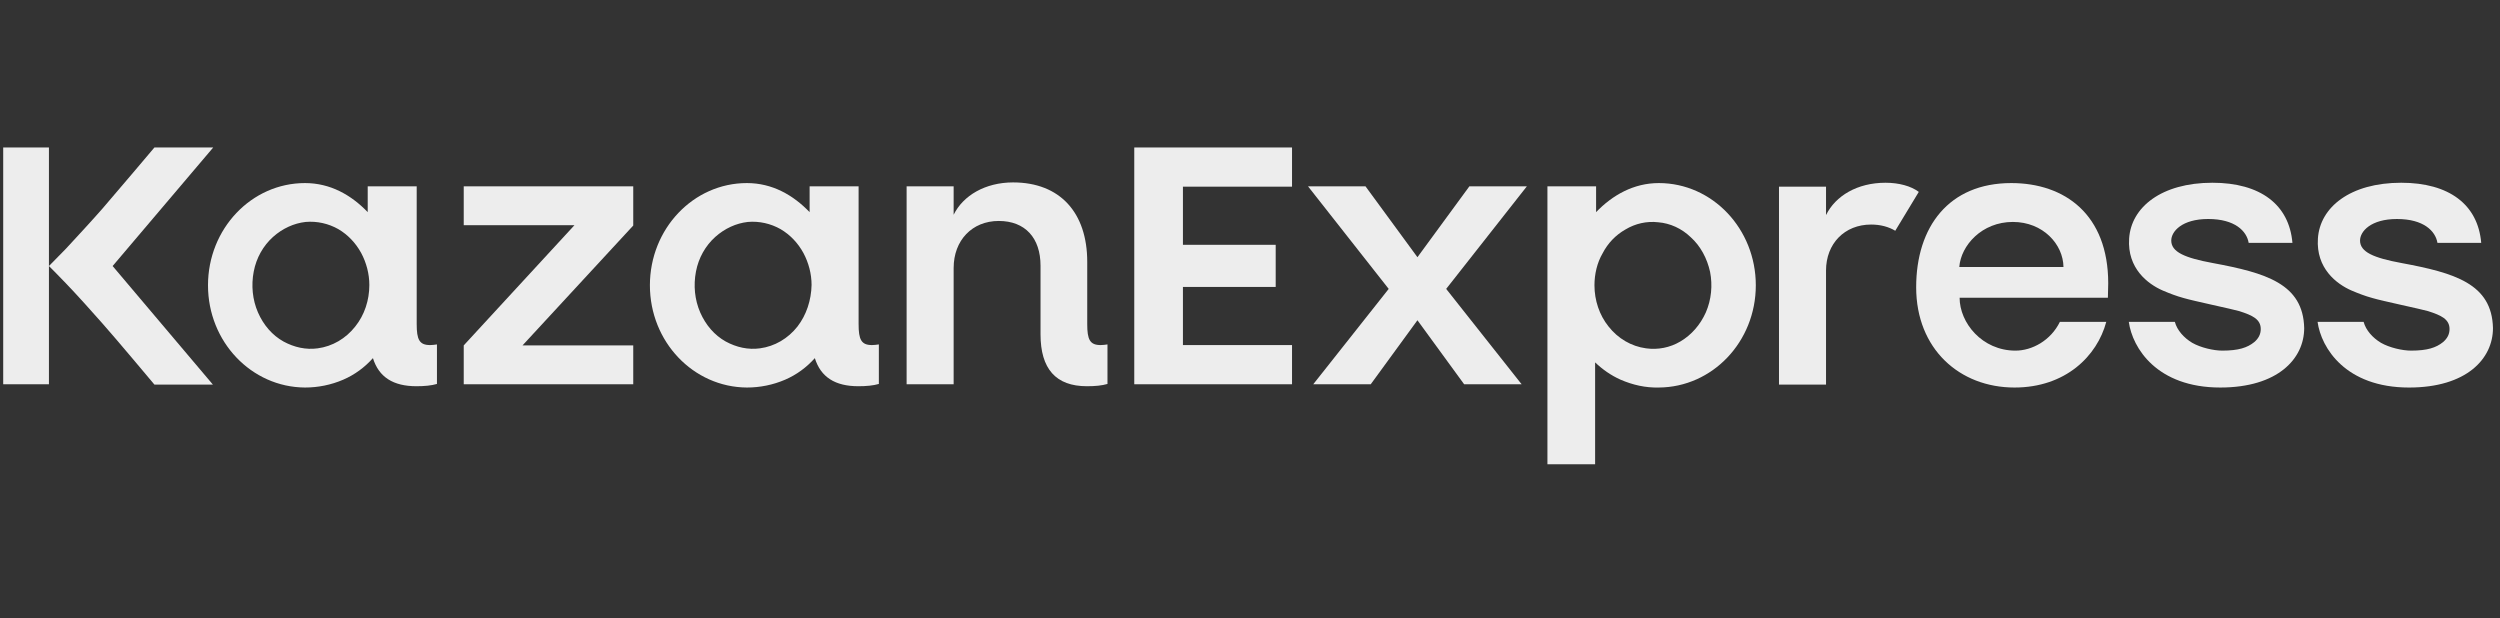 <?xml version="1.0" encoding="UTF-8"?>
<svg xmlns="http://www.w3.org/2000/svg" width="356" height="88" viewBox="0 0 356 88" fill="none">
  <rect x="0" y="0" width="356" height="88" fill="#333333" stroke="none"/>
  <g clip-path="url(#clip0_1329_225)">
    <path d="M30.363 21H21.991C21.991 21 16.456 27.558 14.596 29.697C13.34 31.139 10.689 34.023 9.387 35.418C8.782 36.023 6.968 37.883 6.968 37.883C6.968 37.883 8.782 39.697 9.387 40.348C10.736 41.743 13.34 44.627 14.596 46.069C16.503 48.208 21.991 54.766 21.991 54.766H30.316L16.038 37.883L30.363 21Z" fill="#EDEDED"></path>
    <path d="M342.023 37.465C337.977 36.721 336.07 35.883 336.07 34.255C336.07 32.953 337.605 31.186 341.325 31.186C345.139 31.186 346.813 32.907 347.092 34.581H353.325C352.86 29.139 348.767 26.023 341.93 26.023C334.674 26.023 330.349 29.512 330.07 33.976C329.791 38.209 332.721 40.441 334.86 41.371C335.837 41.79 336.814 42.162 337.837 42.441C339.232 42.86 344.813 44.023 345.744 44.301C347.651 44.906 348.813 45.464 348.813 46.86C348.813 47.604 348.488 48.208 347.883 48.72C346.906 49.511 345.651 49.929 343.325 49.929C342.116 49.929 340.256 49.511 339.046 48.813C337.884 48.115 336.907 47.046 336.581 45.836H330.023C330.535 49.557 334.023 55.185 343.046 55.185C351.232 55.185 354.999 51.092 354.999 46.72C354.86 40.395 349.511 38.86 342.023 37.465Z" fill="#EDEDED"></path>
    <path d="M6.968 21H0.457V54.719H6.968V21Z" fill="#EDEDED"></path>
    <path d="M183.984 26.581V21H161.52V54.719H183.984V49.138H168.449V40.86H181.658V34.86H168.449V26.581H183.984Z" fill="#EDEDED"></path>
    <path d="M315.141 37.464C311.094 36.72 309.187 35.883 309.187 34.255C309.187 32.953 310.722 31.185 314.443 31.185C318.257 31.185 319.931 32.906 320.21 34.581H326.442C325.977 29.139 321.884 26.023 315.048 26.023C307.792 26.023 303.467 29.511 303.188 33.976C302.909 38.208 305.839 40.441 307.978 41.371C308.955 41.79 309.931 42.162 310.955 42.441C312.35 42.859 317.931 44.022 318.861 44.301C320.768 44.906 321.931 45.464 321.931 46.859C321.931 47.603 321.605 48.208 321.001 48.719C320.024 49.51 318.768 49.929 316.443 49.929C315.234 49.929 313.373 49.51 312.164 48.812C311.001 48.115 310.025 47.045 309.699 45.836H303.141C303.653 49.557 307.141 55.184 316.164 55.184C324.349 55.184 328.117 51.092 328.117 46.72C327.977 40.394 322.629 38.859 315.141 37.464Z" fill="#EDEDED"></path>
    <path d="M129.102 54.719V26.535H135.799V30.581C137.148 27.837 140.311 25.976 144.264 25.976C150.962 25.976 154.822 30.302 154.822 37.278V46.162C154.822 48.347 155.194 49.138 156.729 49.138C157.054 49.138 157.38 49.092 157.705 49.045V54.673C156.915 54.905 155.985 54.998 154.775 54.998C150.357 54.998 148.171 52.533 148.171 47.603V37.836C148.171 33.883 145.985 31.465 142.218 31.465C138.45 31.465 135.799 34.209 135.799 38.162V54.719H129.102Z" fill="#EDEDED"></path>
    <path d="M300.211 40.348C300.211 30.534 294.025 26.069 286.398 26.069C277.514 26.069 272.863 32.302 272.863 40.906C272.863 49.696 279.049 55.184 286.863 55.184C294.118 55.184 298.63 50.719 299.932 45.836H293.327C292.025 48.487 289.374 49.929 287.002 49.929C282.258 49.929 279.049 45.975 279.049 42.394H300.164L300.211 40.348ZM279.003 38.022C279.235 34.953 282.212 31.604 286.63 31.604C290.909 31.604 293.793 34.767 293.839 38.022H279.003Z" fill="#EDEDED"></path>
    <path d="M217.424 26.535H209.238L201.843 36.627L194.448 26.535H186.263L197.751 41.139L187.007 54.719H195.193L201.843 45.603L208.494 54.719H216.68L205.936 41.139L217.424 26.535Z" fill="#EDEDED"></path>
    <path d="M124.172 49.138C122.638 49.138 122.265 48.347 122.265 46.161V41.883V26.534H115.289V30.209C112.917 27.744 109.94 26.069 106.359 26.069C98.732 26.069 92.546 32.581 92.546 40.627C92.546 48.673 98.732 55.138 106.359 55.184C108.22 55.184 110.08 54.812 111.801 54.068C113.429 53.37 114.87 52.301 116.033 50.998C116.87 53.696 118.917 54.998 122.219 54.998C123.382 54.998 124.358 54.905 125.149 54.673V49.045C124.824 49.092 124.498 49.138 124.172 49.138ZM113.568 46.487C112.219 48.208 110.313 49.324 108.22 49.603C106.545 49.836 104.871 49.464 103.336 48.626C101.755 47.743 100.499 46.301 99.708 44.487C98.918 42.673 98.732 40.627 99.104 38.673C99.476 36.72 100.453 34.999 101.848 33.743C103.197 32.534 104.824 31.79 106.499 31.604C108.127 31.464 109.754 31.837 111.15 32.627C112.498 33.418 113.615 34.581 114.405 36.022C115.15 37.418 115.568 38.999 115.568 40.58C115.522 42.766 114.824 44.859 113.568 46.487Z" fill="#EDEDED"></path>
    <path d="M268.491 26.023C264.491 26.023 261.375 27.883 260.026 30.627V26.581H253.329V54.766H260.026V38.534C260.026 34.674 262.678 31.976 266.445 31.976C267.794 31.976 268.956 32.302 269.886 32.86L273.235 27.325C272.119 26.488 270.398 26.023 268.491 26.023Z" fill="#EDEDED"></path>
    <path d="M236.214 26.069C232.633 26.069 229.609 27.79 227.284 30.209V26.534H220.354V66.114H227.144V51.603C228.214 52.626 229.423 53.463 230.772 54.068C232.493 54.812 234.307 55.231 236.214 55.184C243.841 55.138 250.027 48.673 250.027 40.627C250.027 32.581 243.841 26.069 236.214 26.069ZM242.911 44.487C242.12 46.254 240.865 47.696 239.283 48.626C237.795 49.51 236.074 49.836 234.4 49.603C232.307 49.324 230.4 48.208 229.051 46.487C227.749 44.859 227.051 42.766 227.051 40.627C227.051 39.045 227.423 37.418 228.214 36.069C228.958 34.627 230.075 33.464 231.47 32.674C232.865 31.837 234.493 31.464 236.121 31.65C237.842 31.79 239.469 32.534 240.772 33.79C242.167 35.046 243.097 36.813 243.516 38.72C243.888 40.627 243.702 42.673 242.911 44.487Z" fill="#EDEDED"></path>
    <path d="M61.245 49.138C59.71 49.138 59.338 48.347 59.338 46.161V41.883V26.534H52.362V30.209C49.99 27.744 47.013 26.069 43.432 26.069C35.804 26.069 29.619 32.581 29.619 40.627C29.619 48.673 35.804 55.138 43.432 55.184C45.292 55.184 47.153 54.812 48.874 54.068C50.501 53.37 51.943 52.301 53.106 50.998C53.943 53.696 55.99 54.998 59.292 54.998C60.455 54.998 61.431 54.905 62.222 54.673V49.045C61.896 49.092 61.571 49.138 61.245 49.138ZM50.594 46.487C49.246 48.208 47.339 49.324 45.246 49.603C43.572 49.836 41.897 49.464 40.362 48.626C38.781 47.743 37.525 46.301 36.735 44.487C35.944 42.673 35.758 40.627 36.13 38.673C36.502 36.72 37.479 34.999 38.874 33.743C40.223 32.534 41.851 31.79 43.525 31.604C45.153 31.464 46.781 31.837 48.176 32.627C49.525 33.418 50.641 34.581 51.432 36.022C52.176 37.418 52.594 38.999 52.594 40.58C52.594 42.766 51.897 44.859 50.594 46.487Z" fill="#EDEDED"></path>
    <path d="M90.174 32.116V26.535H66.035V32.069H81.802L66.035 49.185V54.719H90.174V49.185H74.407L90.174 32.116Z" fill="#EDEDED"></path>
  </g>
  <defs>
    <clipPath id="clip0_1329_225">
      <rect width="355" height="87" fill="white" transform="translate(0.229 0.029)"></rect>
    </clipPath>
  </defs>
</svg>
